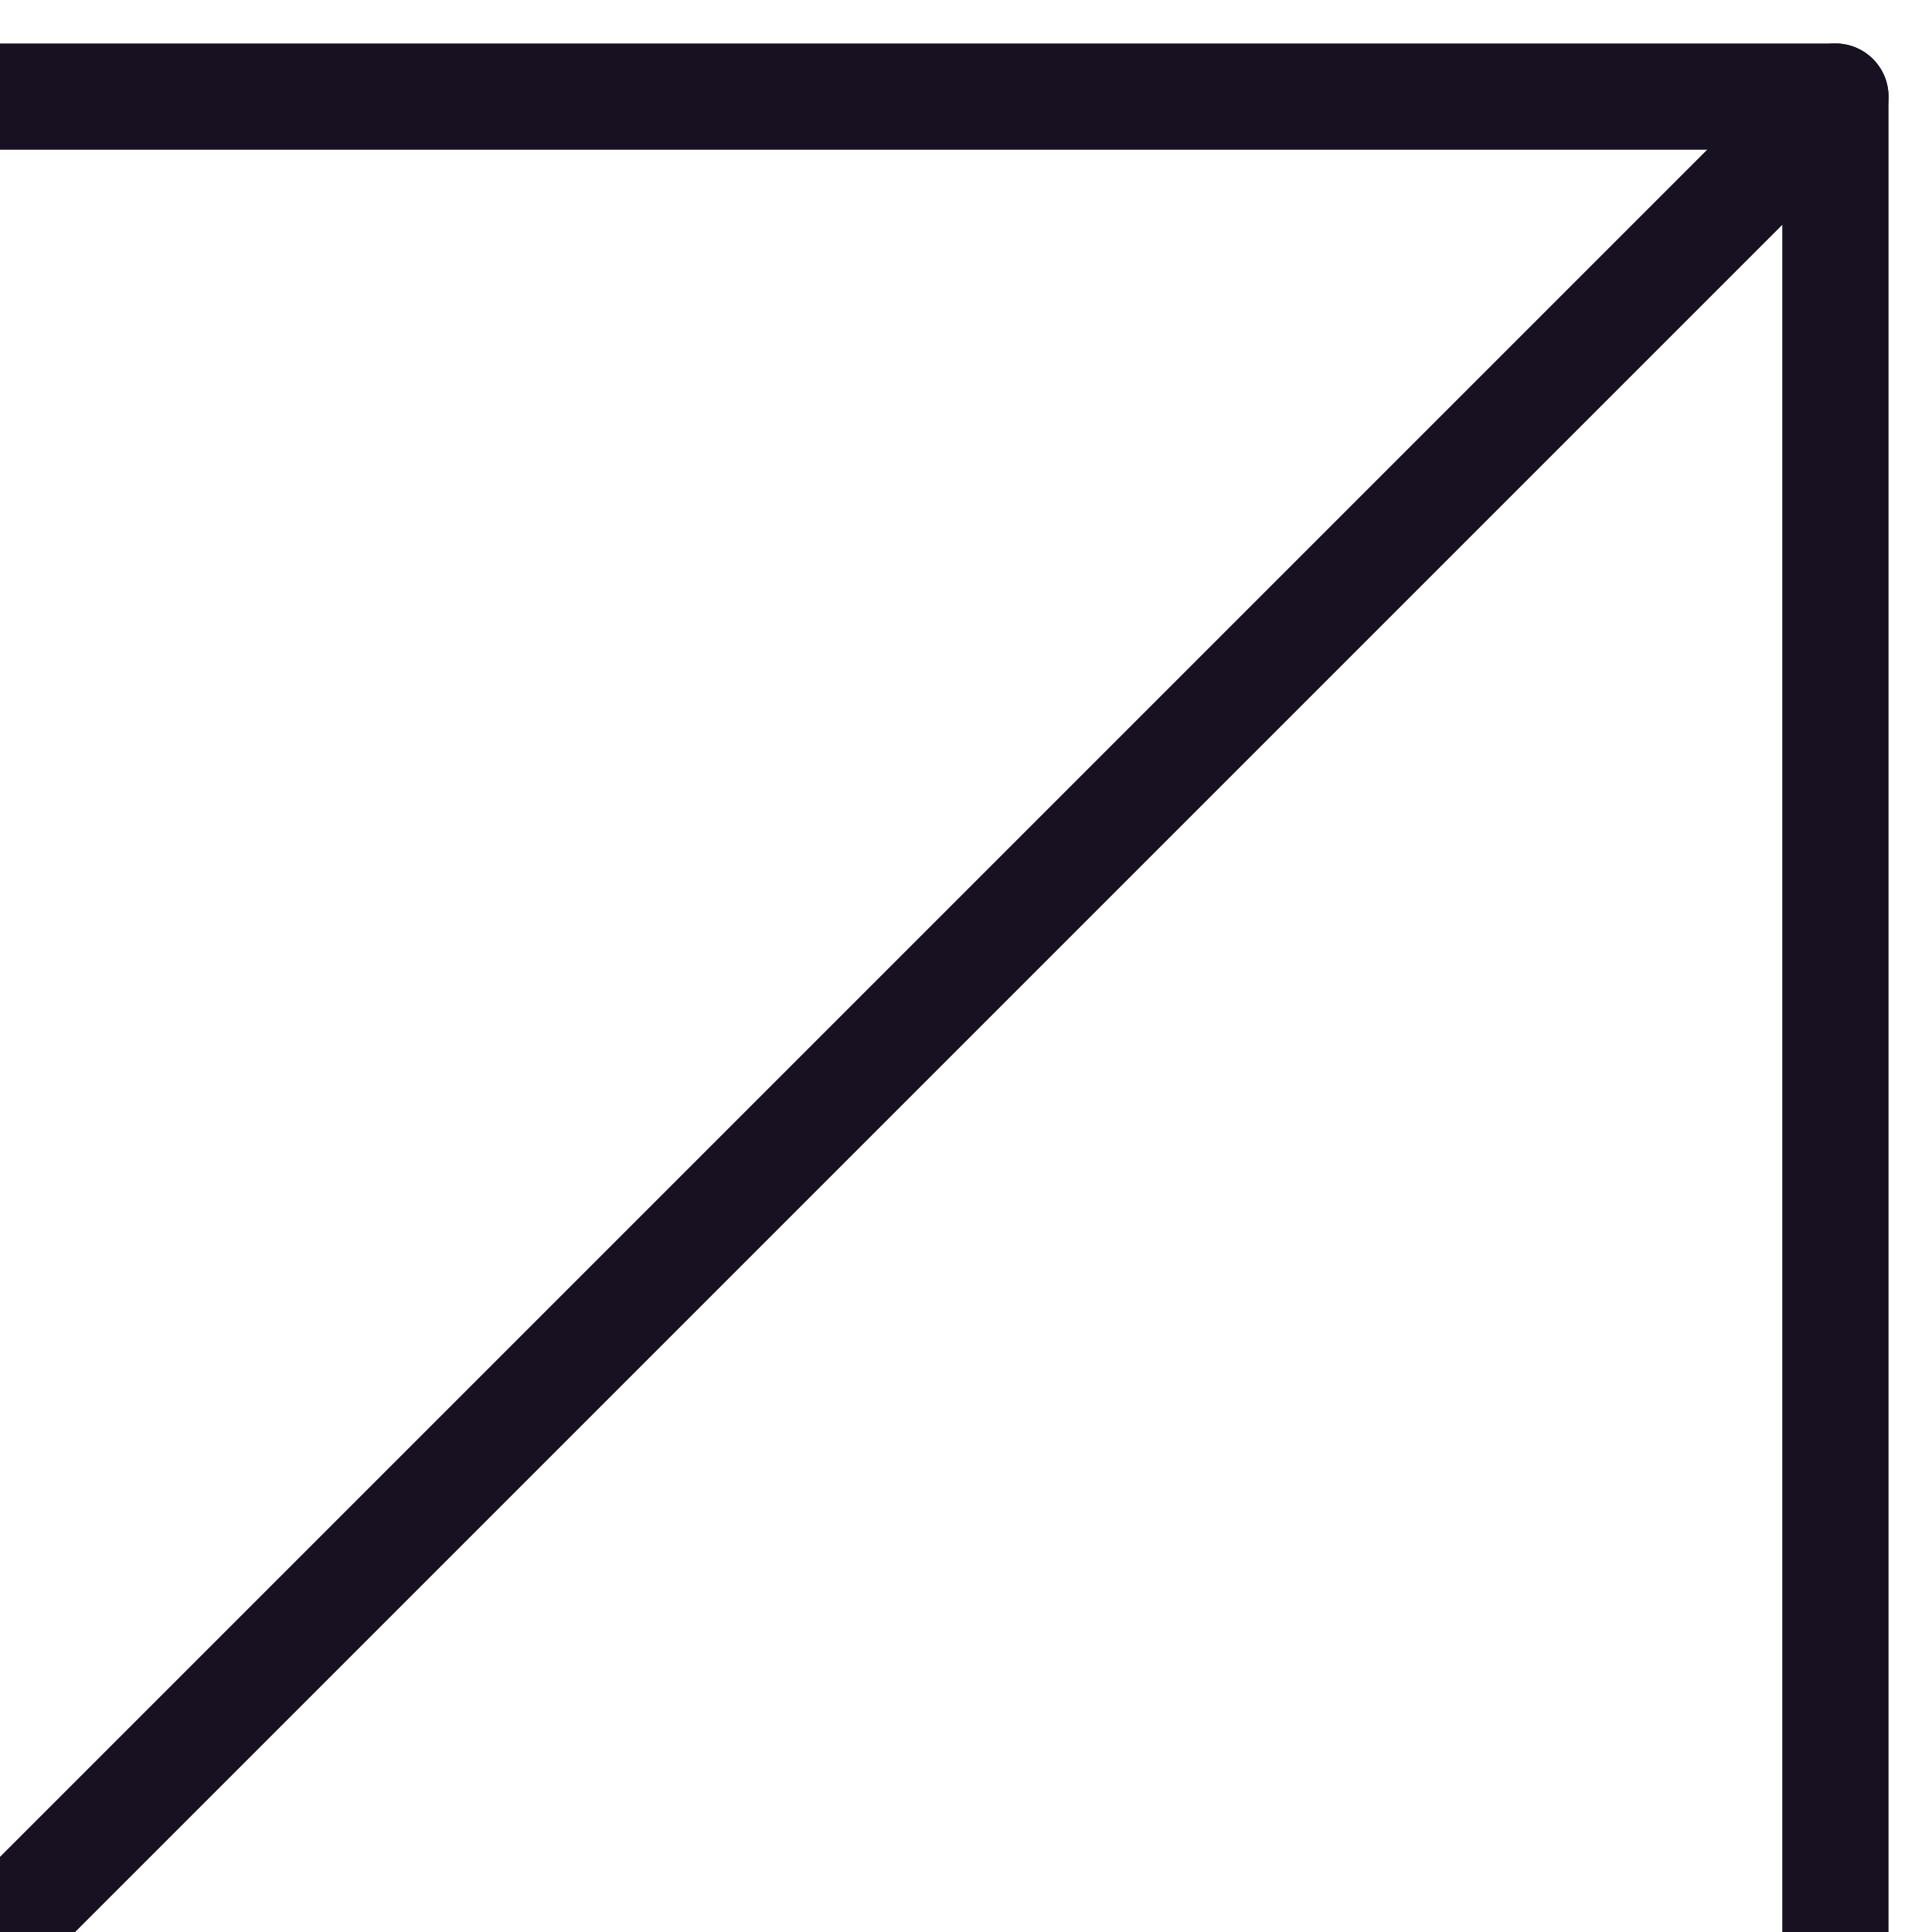 <?xml version="1.0" encoding="UTF-8"?> <svg xmlns="http://www.w3.org/2000/svg" width="20" height="20" viewBox="0 0 20 20" fill="none"> <g clip-path="url(#clip0_49_2051)"> <path d="M0 20L19 1" stroke="#171121" stroke-width="1.1" stroke-linecap="round" stroke-linejoin="round"></path> <path d="M0 1H19V20" stroke="#171121" stroke-width="1.1" stroke-linecap="round" stroke-linejoin="round"></path> </g> <defs> <clipPath id="clip0_49_2051"> <rect width="20" height="20" fill="white"></rect> </clipPath> </defs> </svg> 